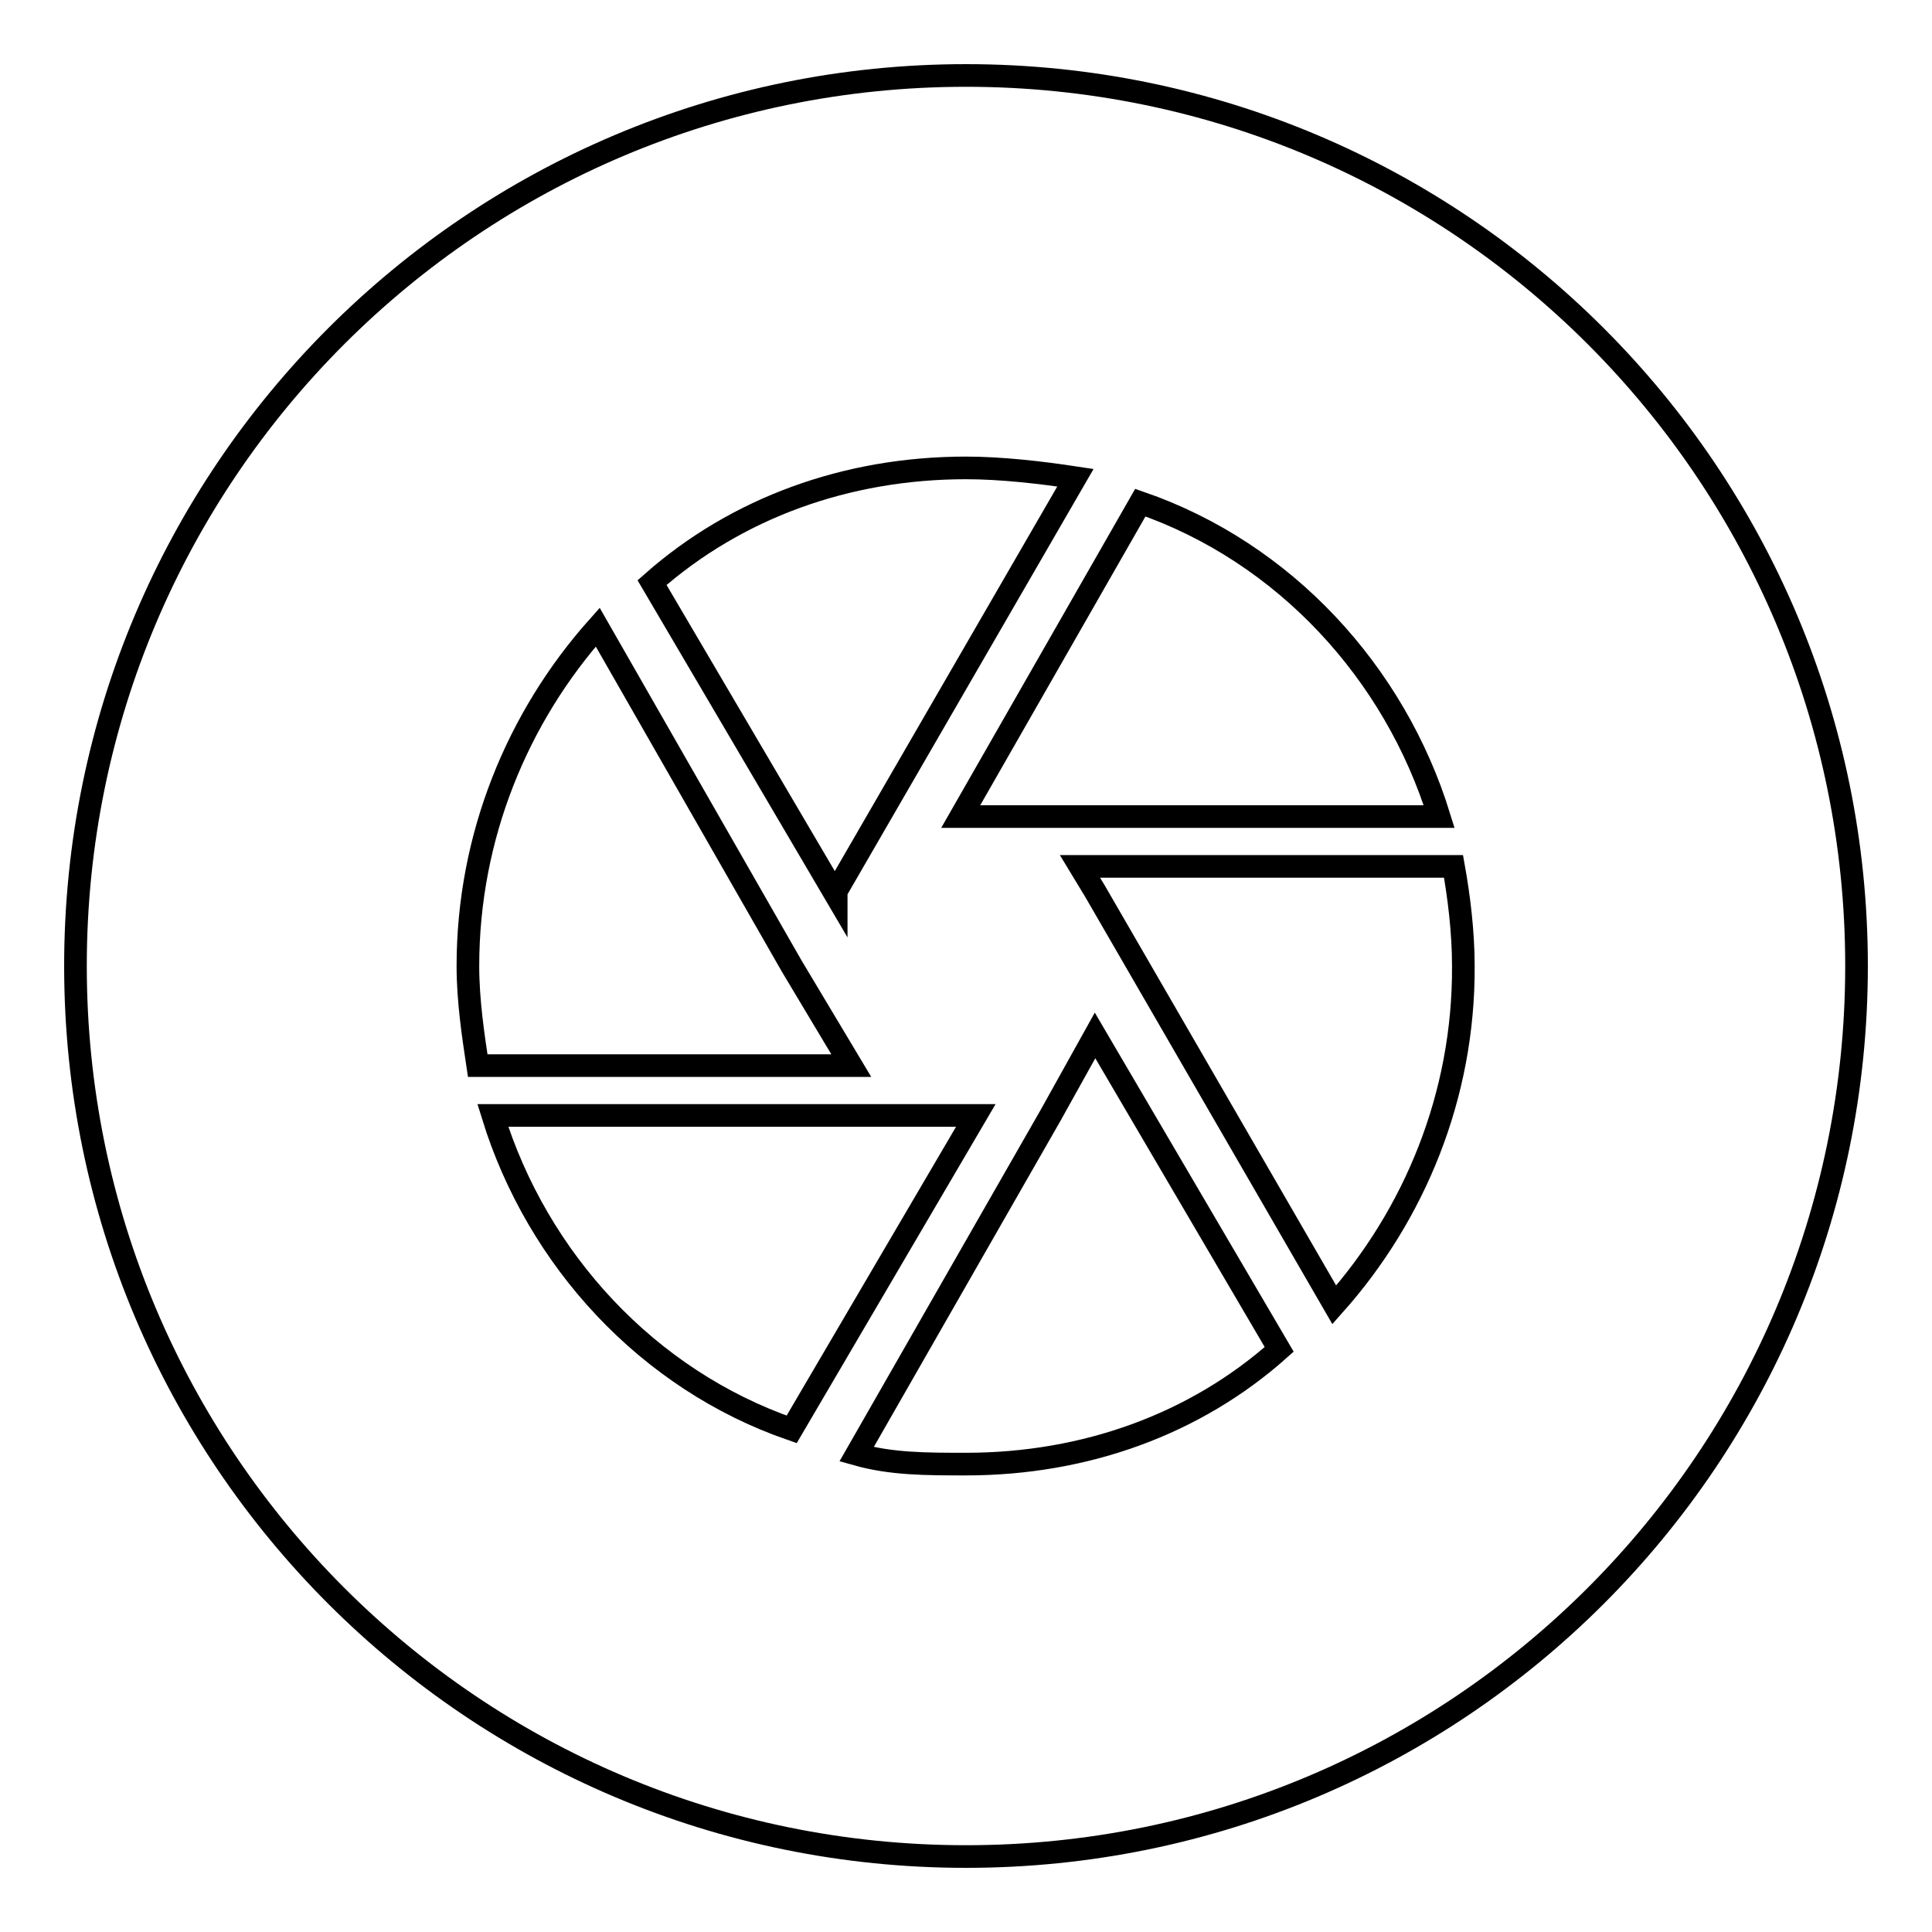 <?xml version="1.0" encoding="utf-8"?>
<!-- Svg Vector Icons : http://www.onlinewebfonts.com/icon -->
<!DOCTYPE svg PUBLIC "-//W3C//DTD SVG 1.1//EN" "http://www.w3.org/Graphics/SVG/1.1/DTD/svg11.dtd">
<svg version="1.1" xmlns="http://www.w3.org/2000/svg" xmlns:xlink="http://www.w3.org/1999/xlink" x="0px" y="0px" viewBox="0 0 256 256" enable-background="new 0 0 256 256" xml:space="preserve">
<g><g><path stroke-width="3" fill-opacity="0" stroke="#000000"  d="M128,10C62.8,10,10,62.8,10,128c0,65.2,52.8,118,118,118c65.2,0,118-52.8,118-118C246,62.8,193.2,10,128,10z M190.7,108.2h-63.4l23.8-41.6C170.2,73.2,184.8,89.1,190.7,108.2z M128,62c4.6,0,9.9,0.6,14.5,1.3l-31.7,54.8v0.6L86.4,77.2C97.6,67.3,112.2,62,128,62z M62,128c0-17.2,6.6-33,17.2-44.9l25.7,44.9l7.9,13.2H63.3C62.7,137.2,62,132.6,62,128z M65.3,147.8h64l-24.4,41.6C85.8,182.8,71.2,166.9,65.3,147.8z M128,194c-5.3,0-9.9,0-14.5-1.3l25.7-44.9l5.9-10.6l24.4,41.6C158.4,188.7,143.8,194,128,194z M176.8,172.9l-31.7-54.8l-2-3.3h49.5c0.7,3.9,1.3,8.6,1.3,13.2C194,145.2,187.4,161,176.8,172.9z"/></g></g>
</svg>
